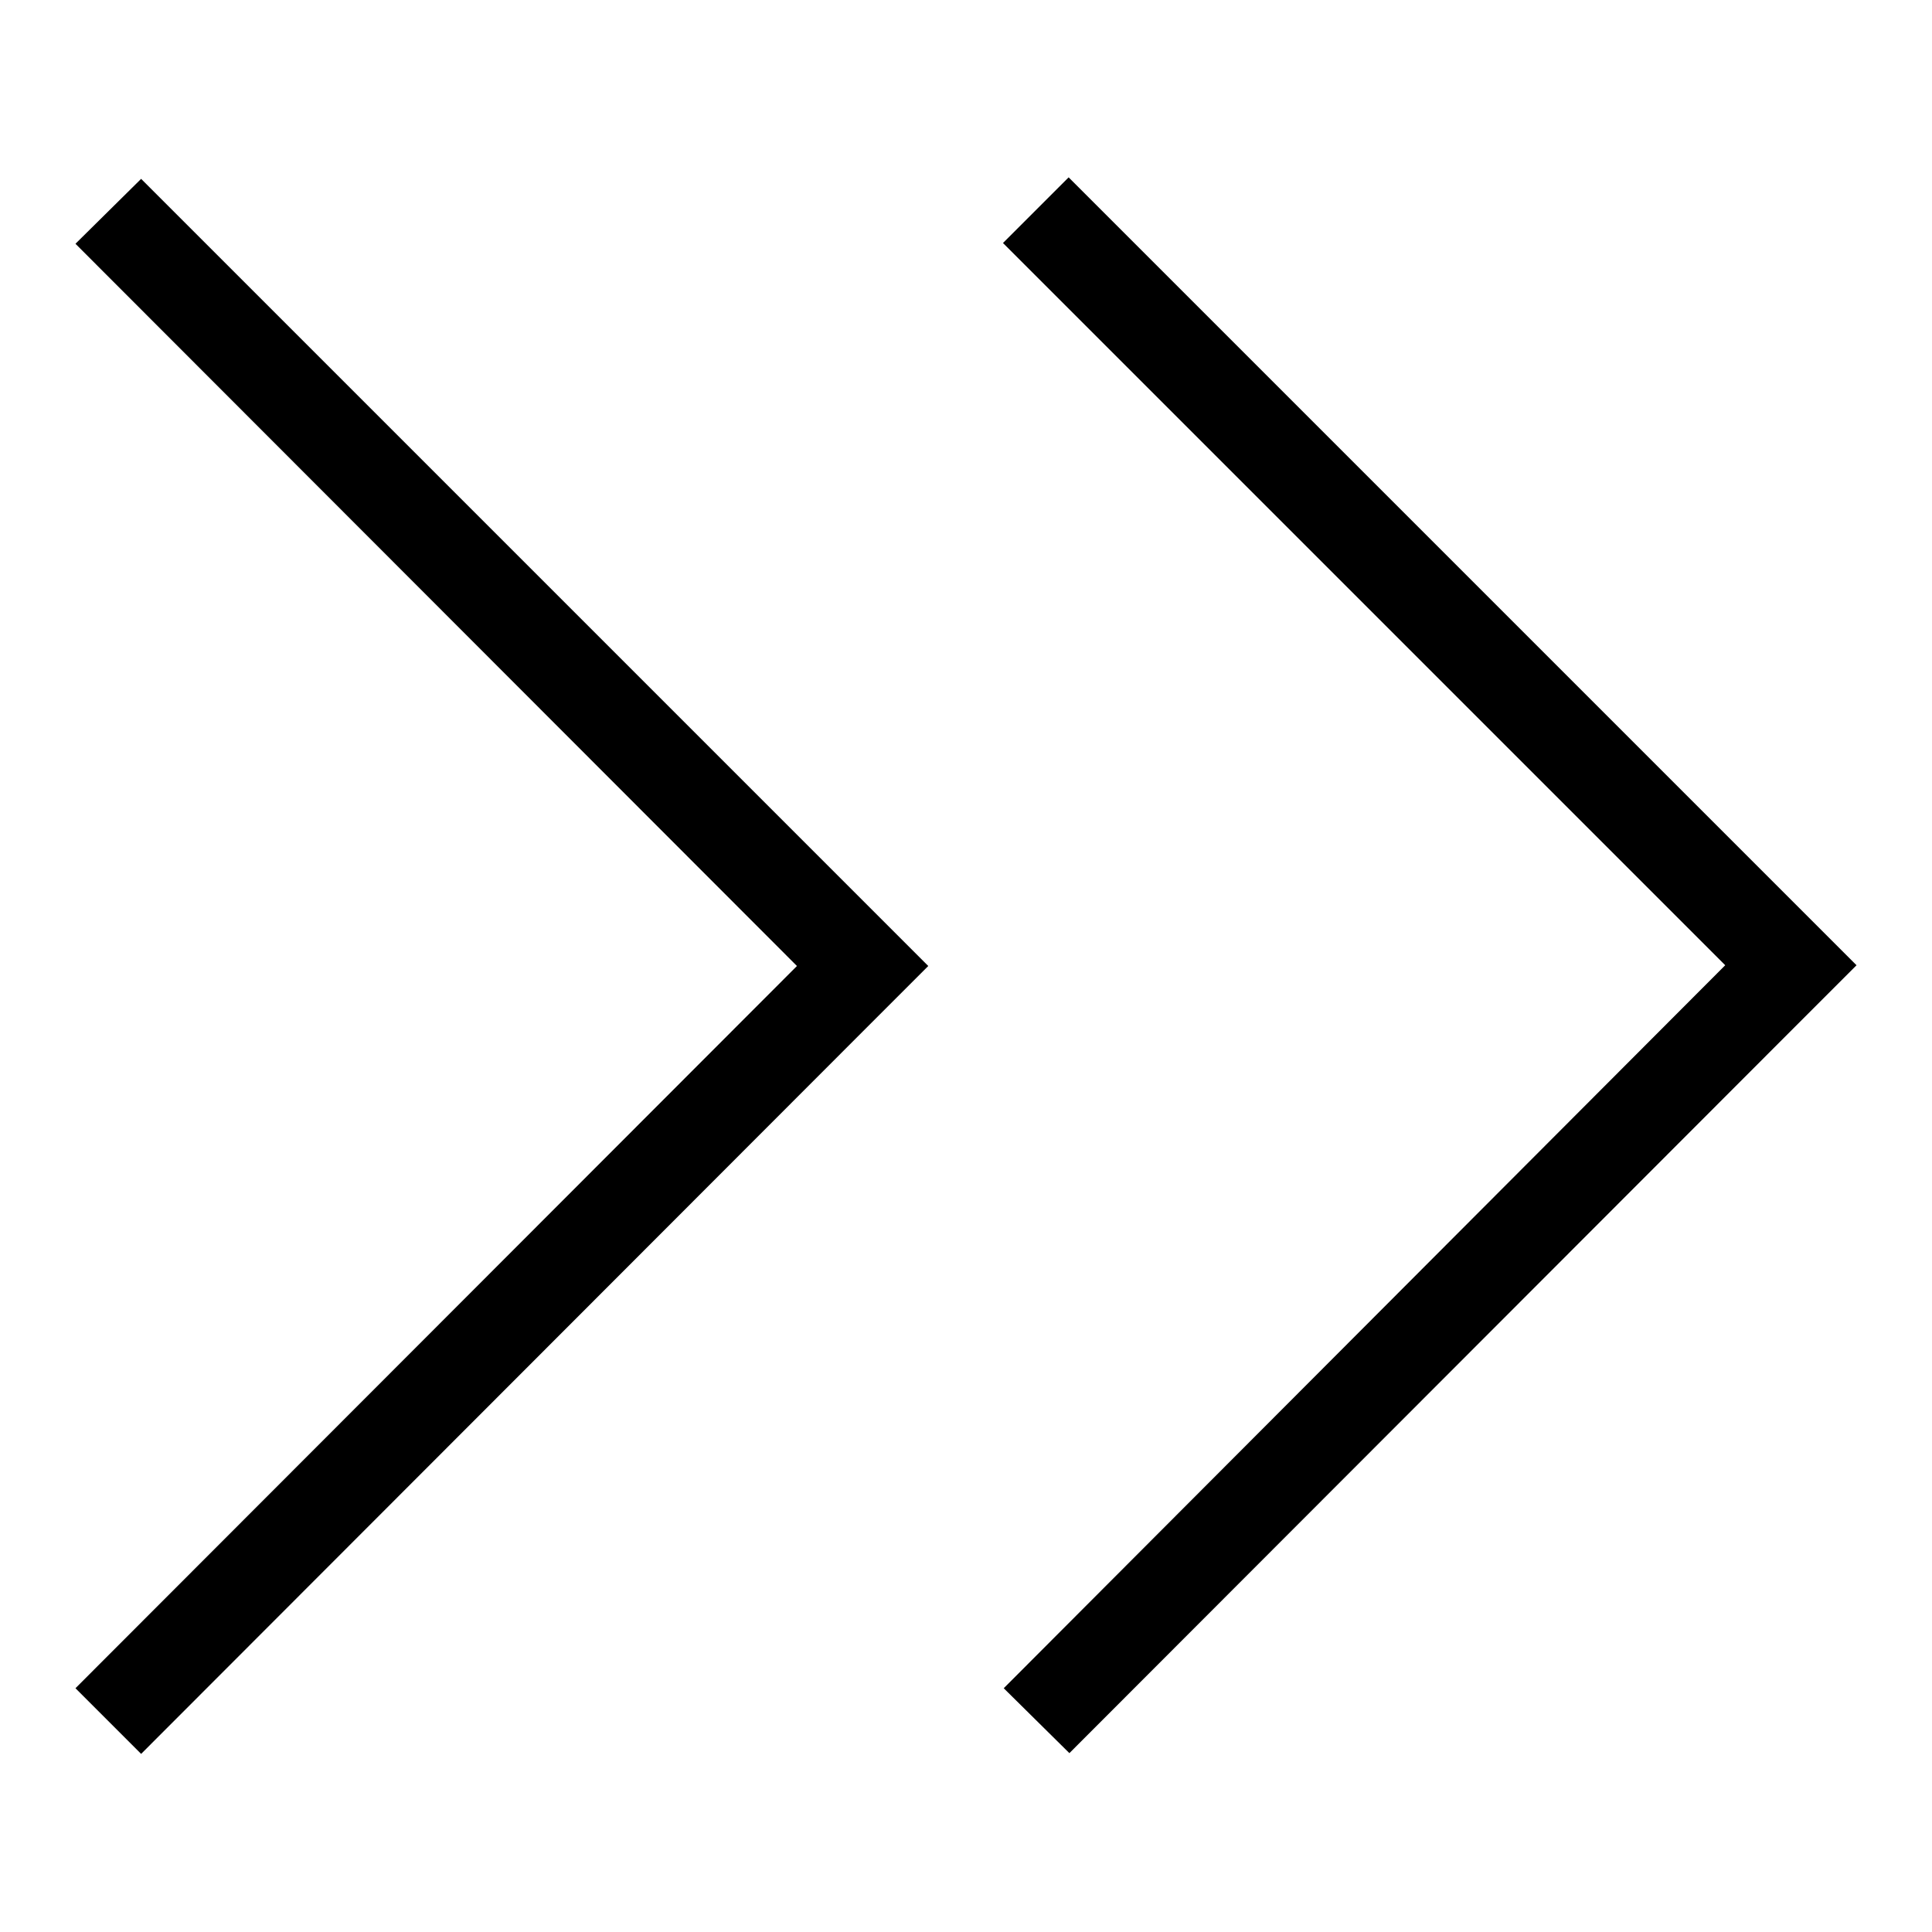 <?xml version="1.0" encoding="utf-8"?>
<!-- Svg Vector Icons : http://www.onlinewebfonts.com/icon -->
<!DOCTYPE svg PUBLIC "-//W3C//DTD SVG 1.1//EN" "http://www.w3.org/Graphics/SVG/1.1/DTD/svg11.dtd">
<svg version="1.1" xmlns="http://www.w3.org/2000/svg" xmlns:xlink="http://www.w3.org/1999/xlink" x="0px" y="0px" viewBox="0 0 256 256" enable-background="new 0 0 256 256" xml:space="preserve">
<g><g><path fill="#000000" d="M141.7,232.3l95.6-95.7l8.7-8.7l-8.7-8.7l-95.7-95.7l-8.7,8.7l95.7,95.7L133,223.7L141.7,232.3z"/><path fill="#000000" d="M10,223.7l8.7,8.7l95.6-95.7l8.7-8.7l-8.7-8.7L18.7,23.7L10,32.3l95.6,95.7L10,223.7z"/></g></g>
</svg>